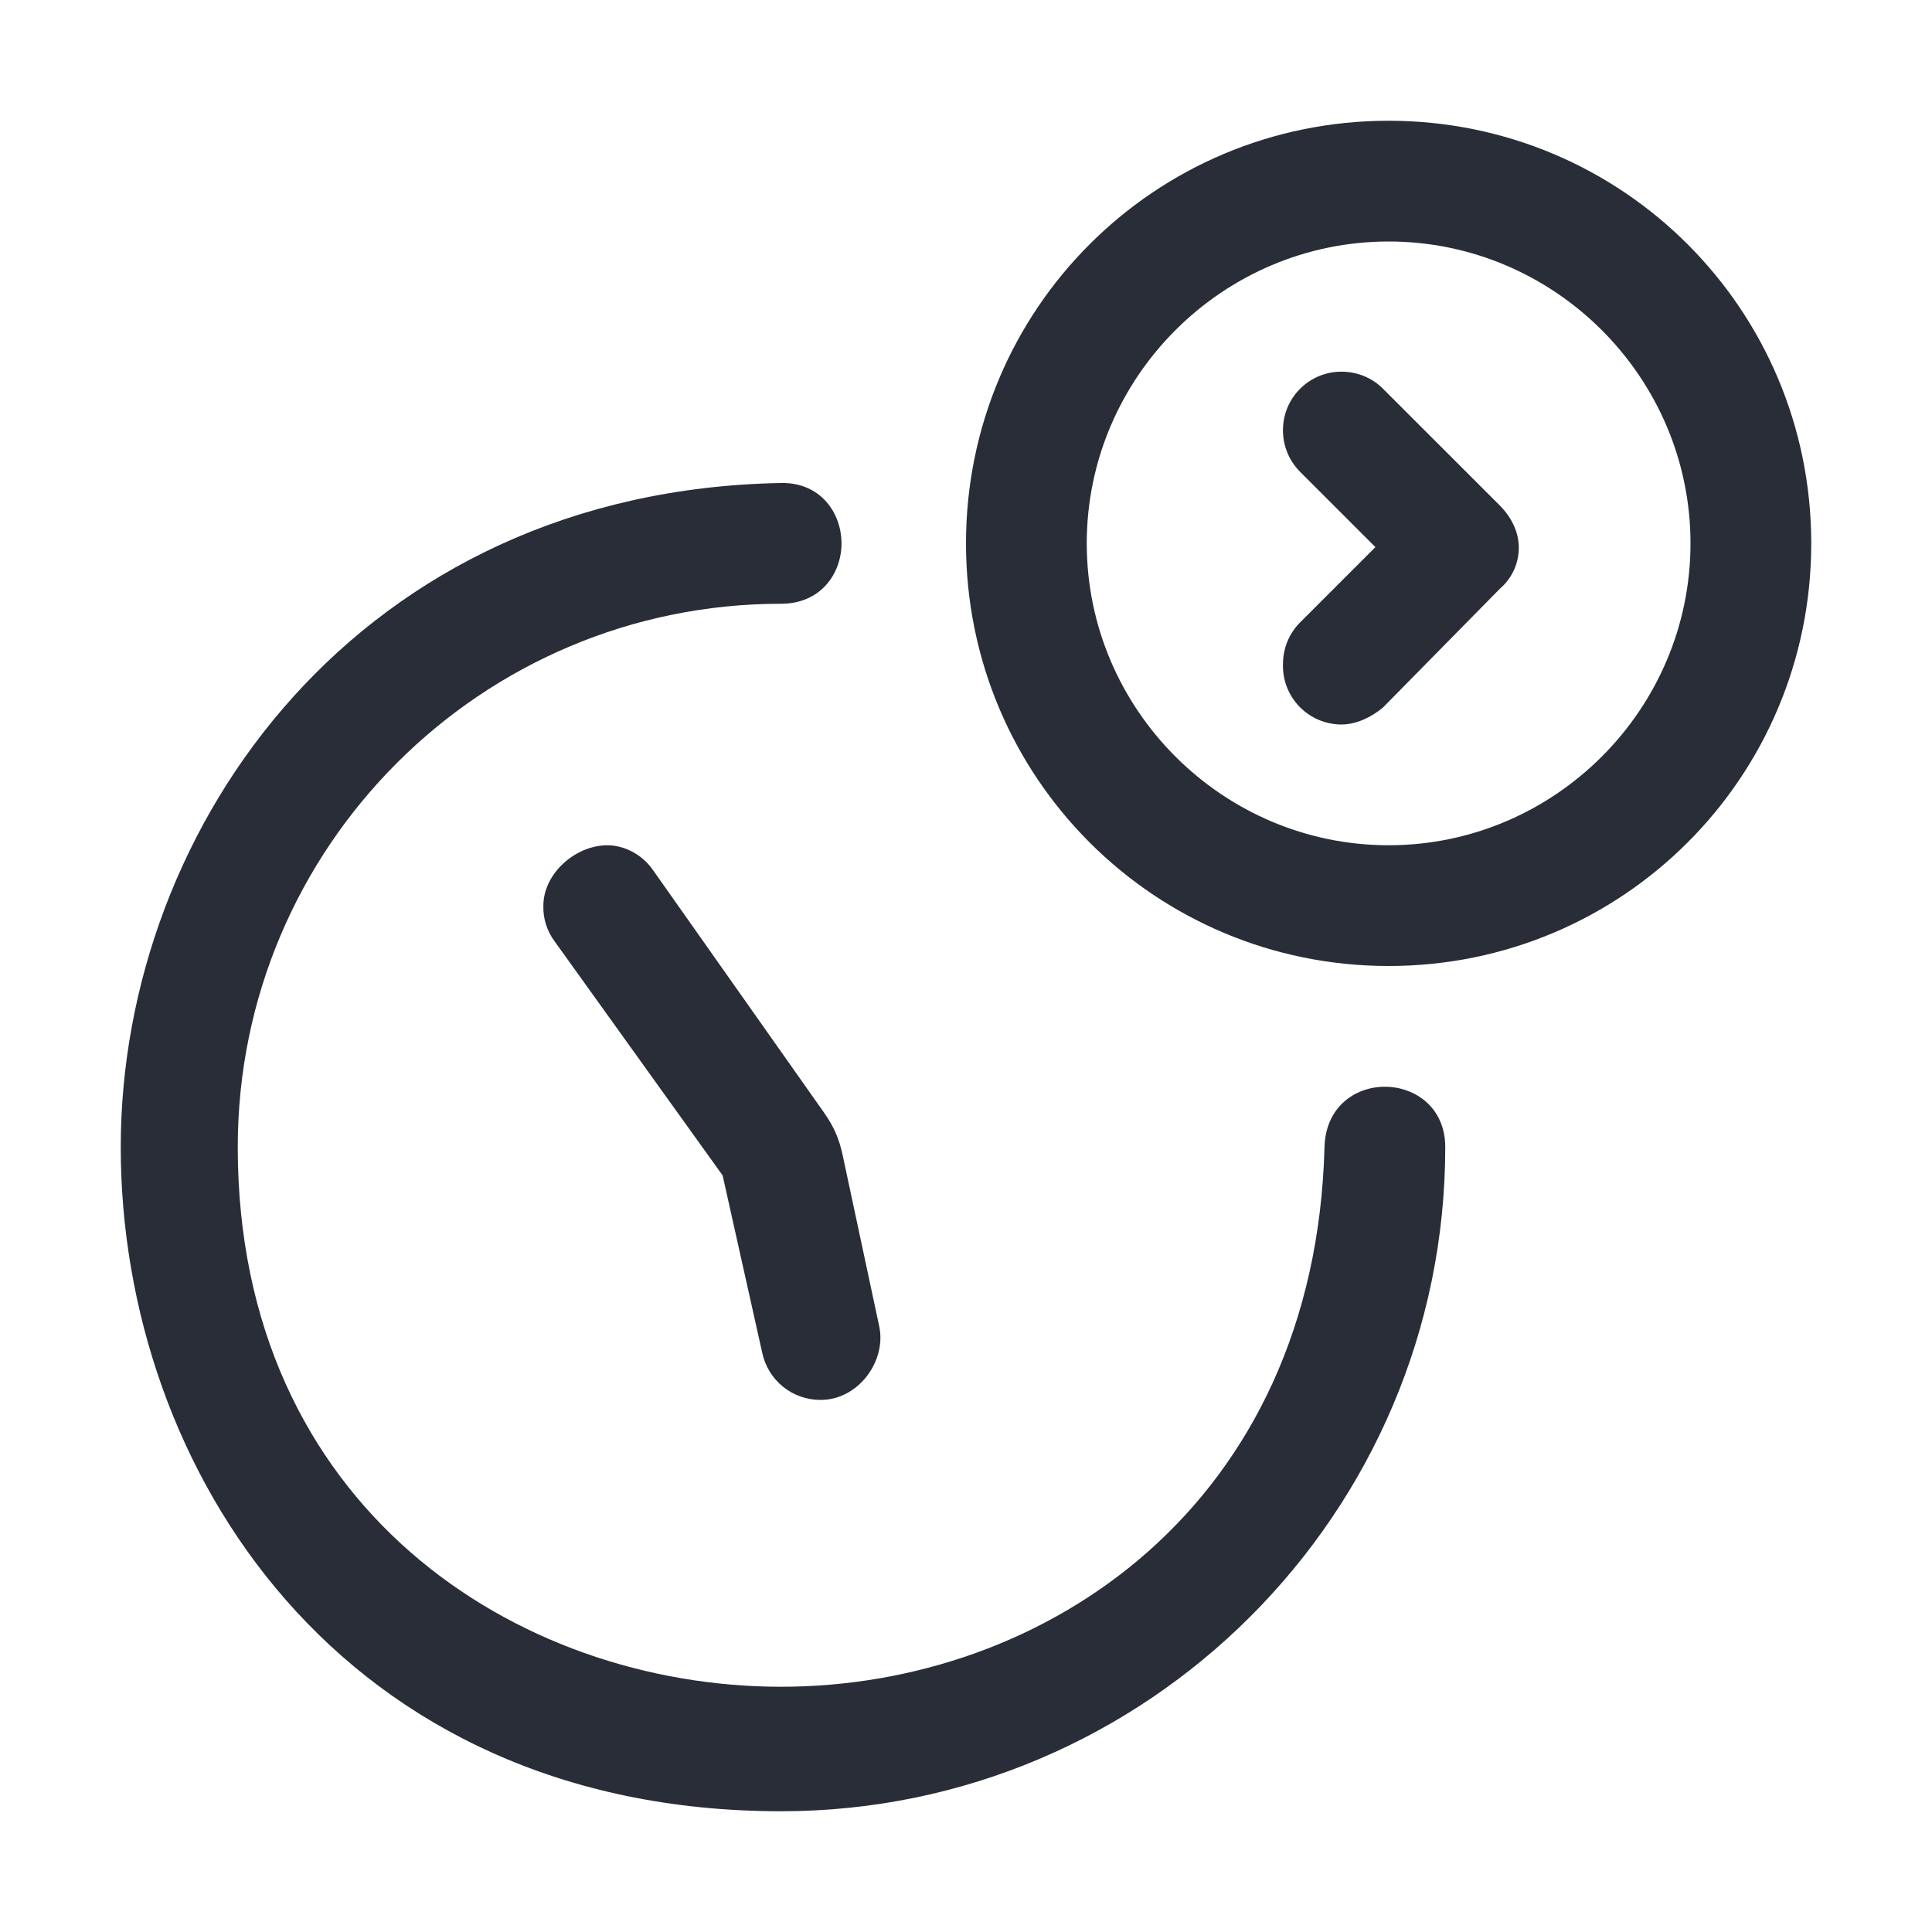 <svg width="32" height="32" viewBox="0 0 32 32" fill="none" xmlns="http://www.w3.org/2000/svg">
<path fill-rule="evenodd" clip-rule="evenodd" d="M12.938 8C13.594 7.988 13.938 8.5 13.938 9C13.938 9.5 13.594 10 12.938 10C7.968 10 3.938 14.031 3.938 19C3.938 24.969 8.562 27.938 12.938 27.938C17.312 27.938 21.781 24.938 21.938 19C21.955 18.341 22.438 18 22.938 18C23.438 18 23.938 18.344 23.938 19C23.938 25.063 19 30 12.938 30C5.655 30 2 24.344 2 19C2 13.656 5.969 8.125 12.938 8ZM10.062 14C10.312 14 10.618 14.13 10.812 14.406L13.644 18.422C13.813 18.662 13.898 18.856 13.959 19.142L14.563 21.969C14.685 22.541 14.219 23.187 13.593 23.187C13.367 23.188 13.146 23.112 12.97 22.969C12.794 22.827 12.672 22.629 12.625 22.407L11.969 19.469L9.188 15.594C9.06 15.423 8.993 15.214 9 15C9 14.469 9.53 14 10.062 14ZM23 2C26.875 2 30 5.125 30 9C30 12.875 26.875 16 23 16C19.125 16 16 12.875 16 9C16 5.125 19.125 2 23 2ZM23 4C20.25 4 18 6.25 18 9C18 11.75 20.25 14 23 14C25.75 14 28 11.75 28 9C28 6.25 25.75 4 23 4ZM22.219 6.156C22.469 6.156 22.719 6.25 22.906 6.438L24.844 8.375C25.031 8.563 25.156 8.813 25.156 9.063C25.157 9.193 25.13 9.322 25.076 9.441C25.022 9.56 24.943 9.665 24.844 9.75L22.906 11.719C22.719 11.875 22.469 12 22.219 12C22.089 12 21.961 11.973 21.841 11.923C21.722 11.872 21.614 11.798 21.523 11.705C21.433 11.611 21.362 11.501 21.315 11.38C21.268 11.259 21.246 11.13 21.25 11C21.25 10.75 21.344 10.5 21.531 10.312L22.781 9.062L21.531 7.812C21.35 7.629 21.249 7.382 21.25 7.125C21.25 6.584 21.688 6.156 22.219 6.156Z" fill="#282D37"/>
</svg>
